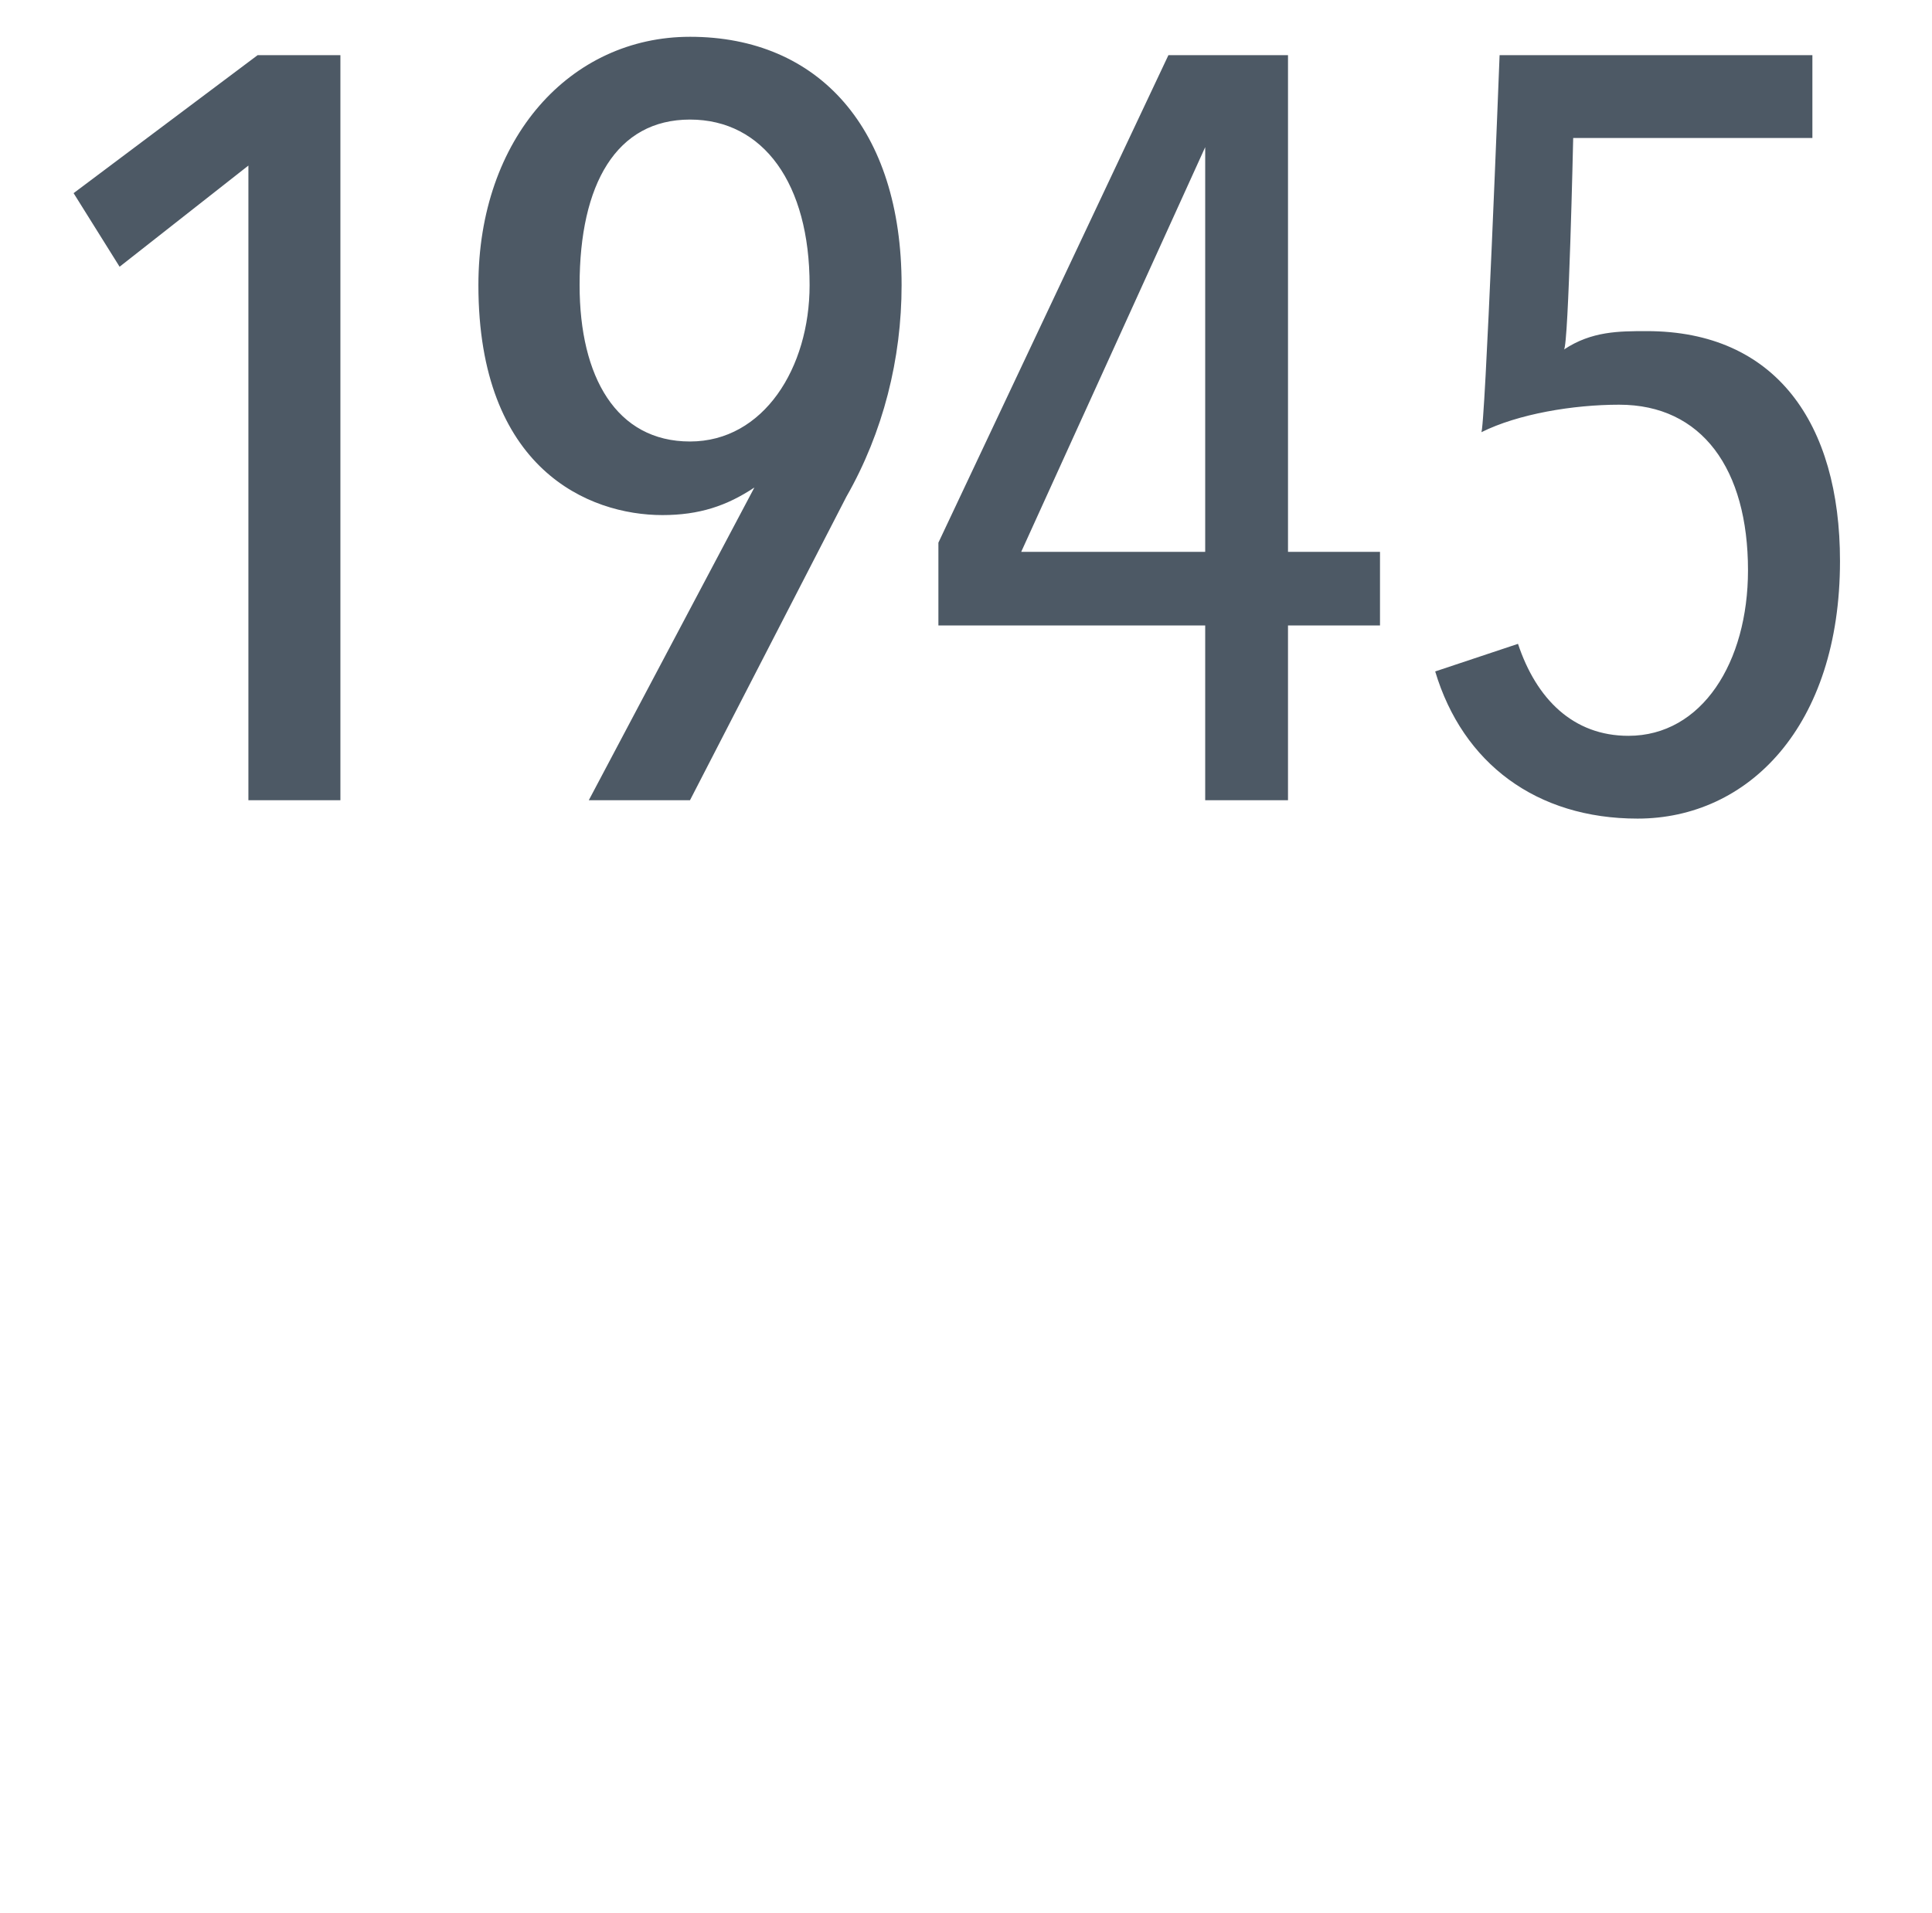 <?xml version="1.0" standalone="no"?><!DOCTYPE svg PUBLIC "-//W3C//DTD SVG 1.1//EN" "http://www.w3.org/Graphics/SVG/1.1/DTD/svg11.dtd"><svg xmlns="http://www.w3.org/2000/svg" version="1.1" width="21px" height="20.8px" viewBox="0 0 21 20.8"><desc>1945</desc><defs/><g id="Polygon53532"><path d="m2.7 8.7V1.8L1.3 2.9l-.5-.8l2-1.5h.9v8.1h-1zM7.5.4c1.4 0 2.3 1 2.3 2.7c0 .8-.2 1.6-.6 2.3L7.5 8.7H6.4l1.8-3.4s.01 0 0 0c-.3.2-.6.3-1 .3c-.8 0-2-.5-2-2.5c0-1.6 1-2.7 2.3-2.7zm0 4.4c.8 0 1.3-.8 1.3-1.7c0-1.1-.5-1.8-1.3-1.8c-.8 0-1.2.7-1.2 1.8c0 1 .4 1.7 1.2 1.7zm6.5 2v1.9h-.9V6.8h-2.9v-.9L12.7.6h1.3v5.4h1v.8h-1zm-.9-5.2l-2 4.4h2V1.6zm4.7 7.3c-1.1 0-1.9-.6-2.2-1.6l.9-.3c.2.6.6 1 1.2 1c.8 0 1.3-.8 1.3-1.8c0-1.1-.5-1.8-1.4-1.8c-.5 0-1.1.1-1.5.3c.04.05.2-4.1.2-4.1h3.4v.9h-2.6s-.05 2.26-.1 2.3c.3-.2.6-.2.9-.2c1.4 0 2.1 1 2.1 2.5c0 1.8-1 2.8-2.2 2.8z" stroke="none" fill="#4d5965"/></g></svg>